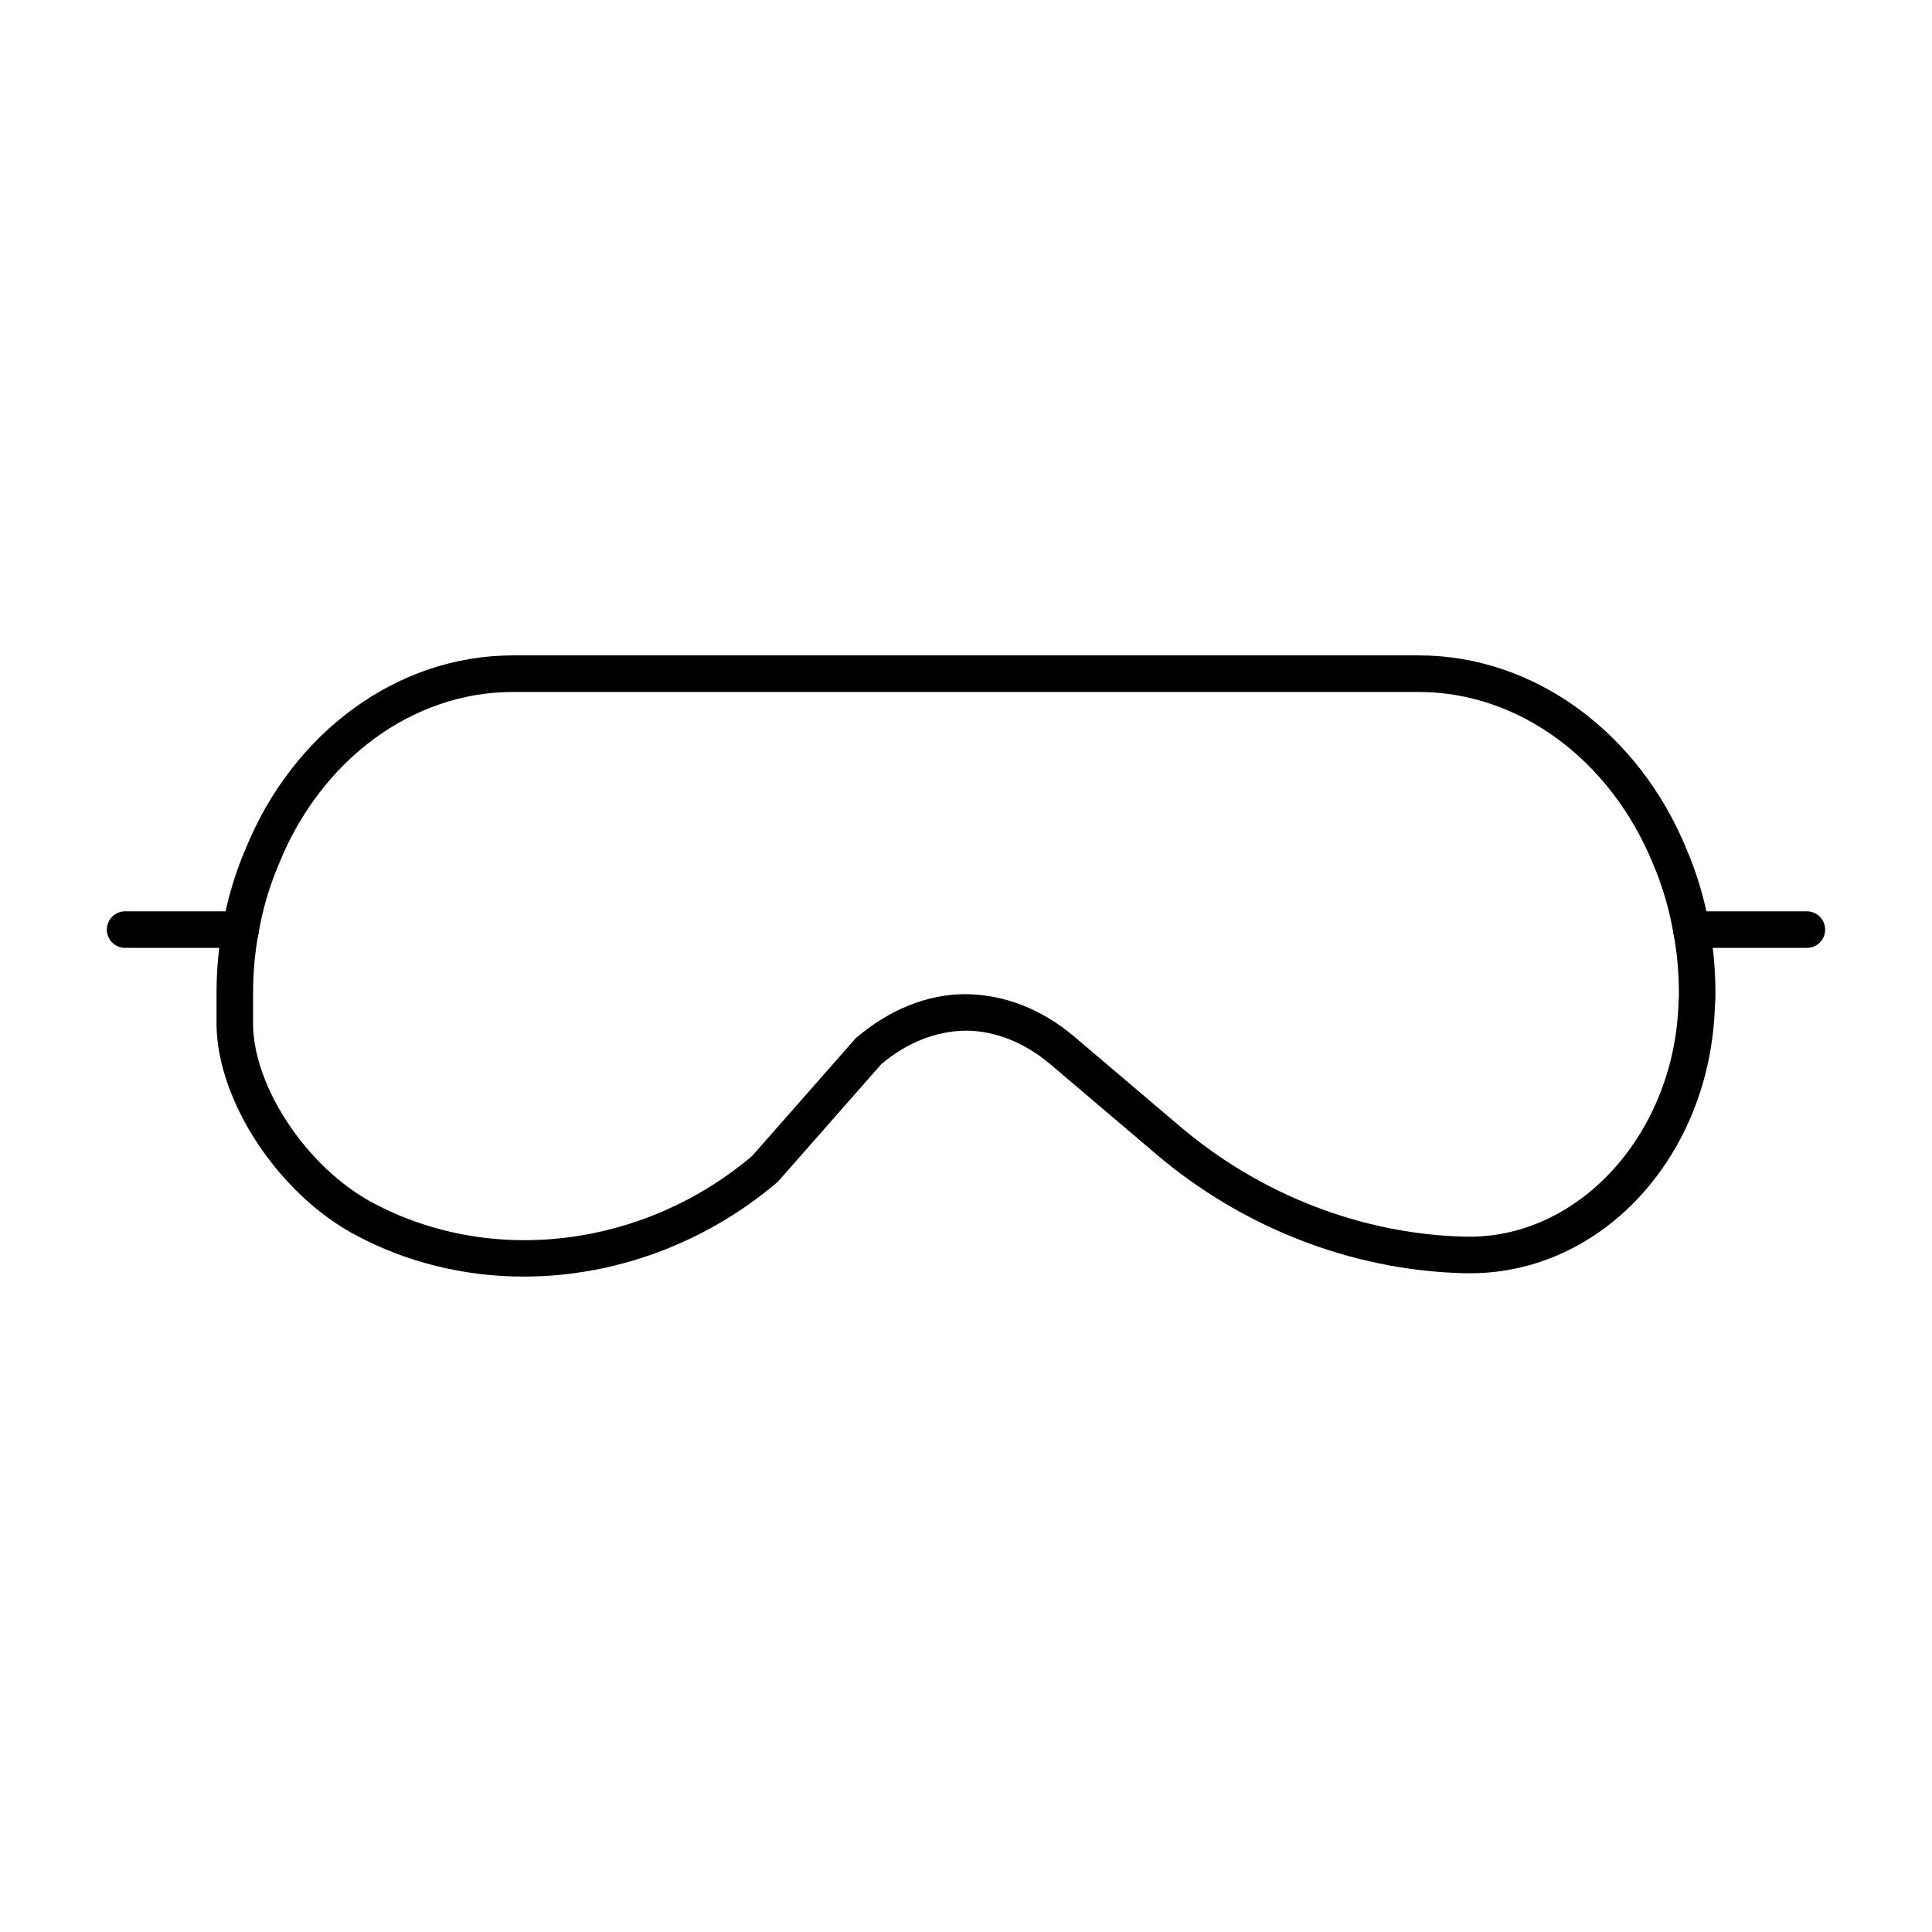 <?xml version="1.0" encoding="UTF-8"?>
<!-- Uploaded to: SVG Repo, www.svgrepo.com, Generator: SVG Repo Mixer Tools -->
<svg fill="#000000" width="800px" height="800px" version="1.1" viewBox="144 144 512 512" xmlns="http://www.w3.org/2000/svg">
 <g>
  <path d="m282.82 482.31c-15.562 0-30.969-3.668-44.84-11.141-20.168-10.863-36.25-35.176-36.598-55.344v-8.516c0-6.328 0.547-12.348 1.637-17.887 1.191-6.941 3.223-13.828 6.023-20.352 12.637-31.18 40.449-51.383 70.816-51.383h240.18c30.324 0 58.176 20.195 70.953 51.457 2.762 6.438 4.793 13.32 6.004 20.391 1.062 5.441 1.617 11.461 1.617 17.773 0 0.973-0.016 2.062-0.137 3.039-1.082 39.648-29.598 71.078-64.875 71.078l-2.156-0.027c-29.316-0.855-58.078-12.043-81-31.504l-28.105-23.863c-6.723-5.711-14.621-8.867-22.25-8.891-7.918 0.023-15.809 3.176-22.531 8.871l-27.453 31.207c-19.477 16.559-43.562 25.09-67.289 25.09zm-2.965-154.93c-26.402 0-50.691 17.824-61.875 45.422-2.535 5.918-4.352 12.066-5.438 18.375-0.98 5.035-1.473 10.43-1.473 16.133v8.43c0.289 16.621 14.426 37.695 31.512 46.895 31.531 17.004 72.031 12.039 100.76-12.309l27.453-31.207c8.961-7.664 19.07-11.633 28.961-11.66 10.273 0.027 20.395 4.004 28.859 11.188l28.105 23.863c21.246 18.043 47.887 28.414 74.996 29.203l1.695 0.027c29.688 0 54.461-27.879 55.418-62.145 0.109-1.055 0.094-1.707 0.094-2.285 0-5.691-0.492-11.078-1.461-16.023-1.102-6.43-2.918-12.582-5.41-18.402-11.316-27.672-35.645-45.504-62.016-45.504z"/>
  <path d="m622.84 395.2h-30.617c-2.676 0-4.844-2.168-4.844-4.844s2.168-4.844 4.844-4.844h30.617c2.676 0 4.844 2.168 4.844 4.844 0.004 2.676-2.164 4.844-4.844 4.844z"/>
  <path d="m207.77 395.2h-30.613c-2.676 0-4.844-2.168-4.844-4.844s2.168-4.844 4.844-4.844h30.613c2.676 0 4.844 2.168 4.844 4.844s-2.168 4.844-4.844 4.844z"/>
 </g>
</svg>